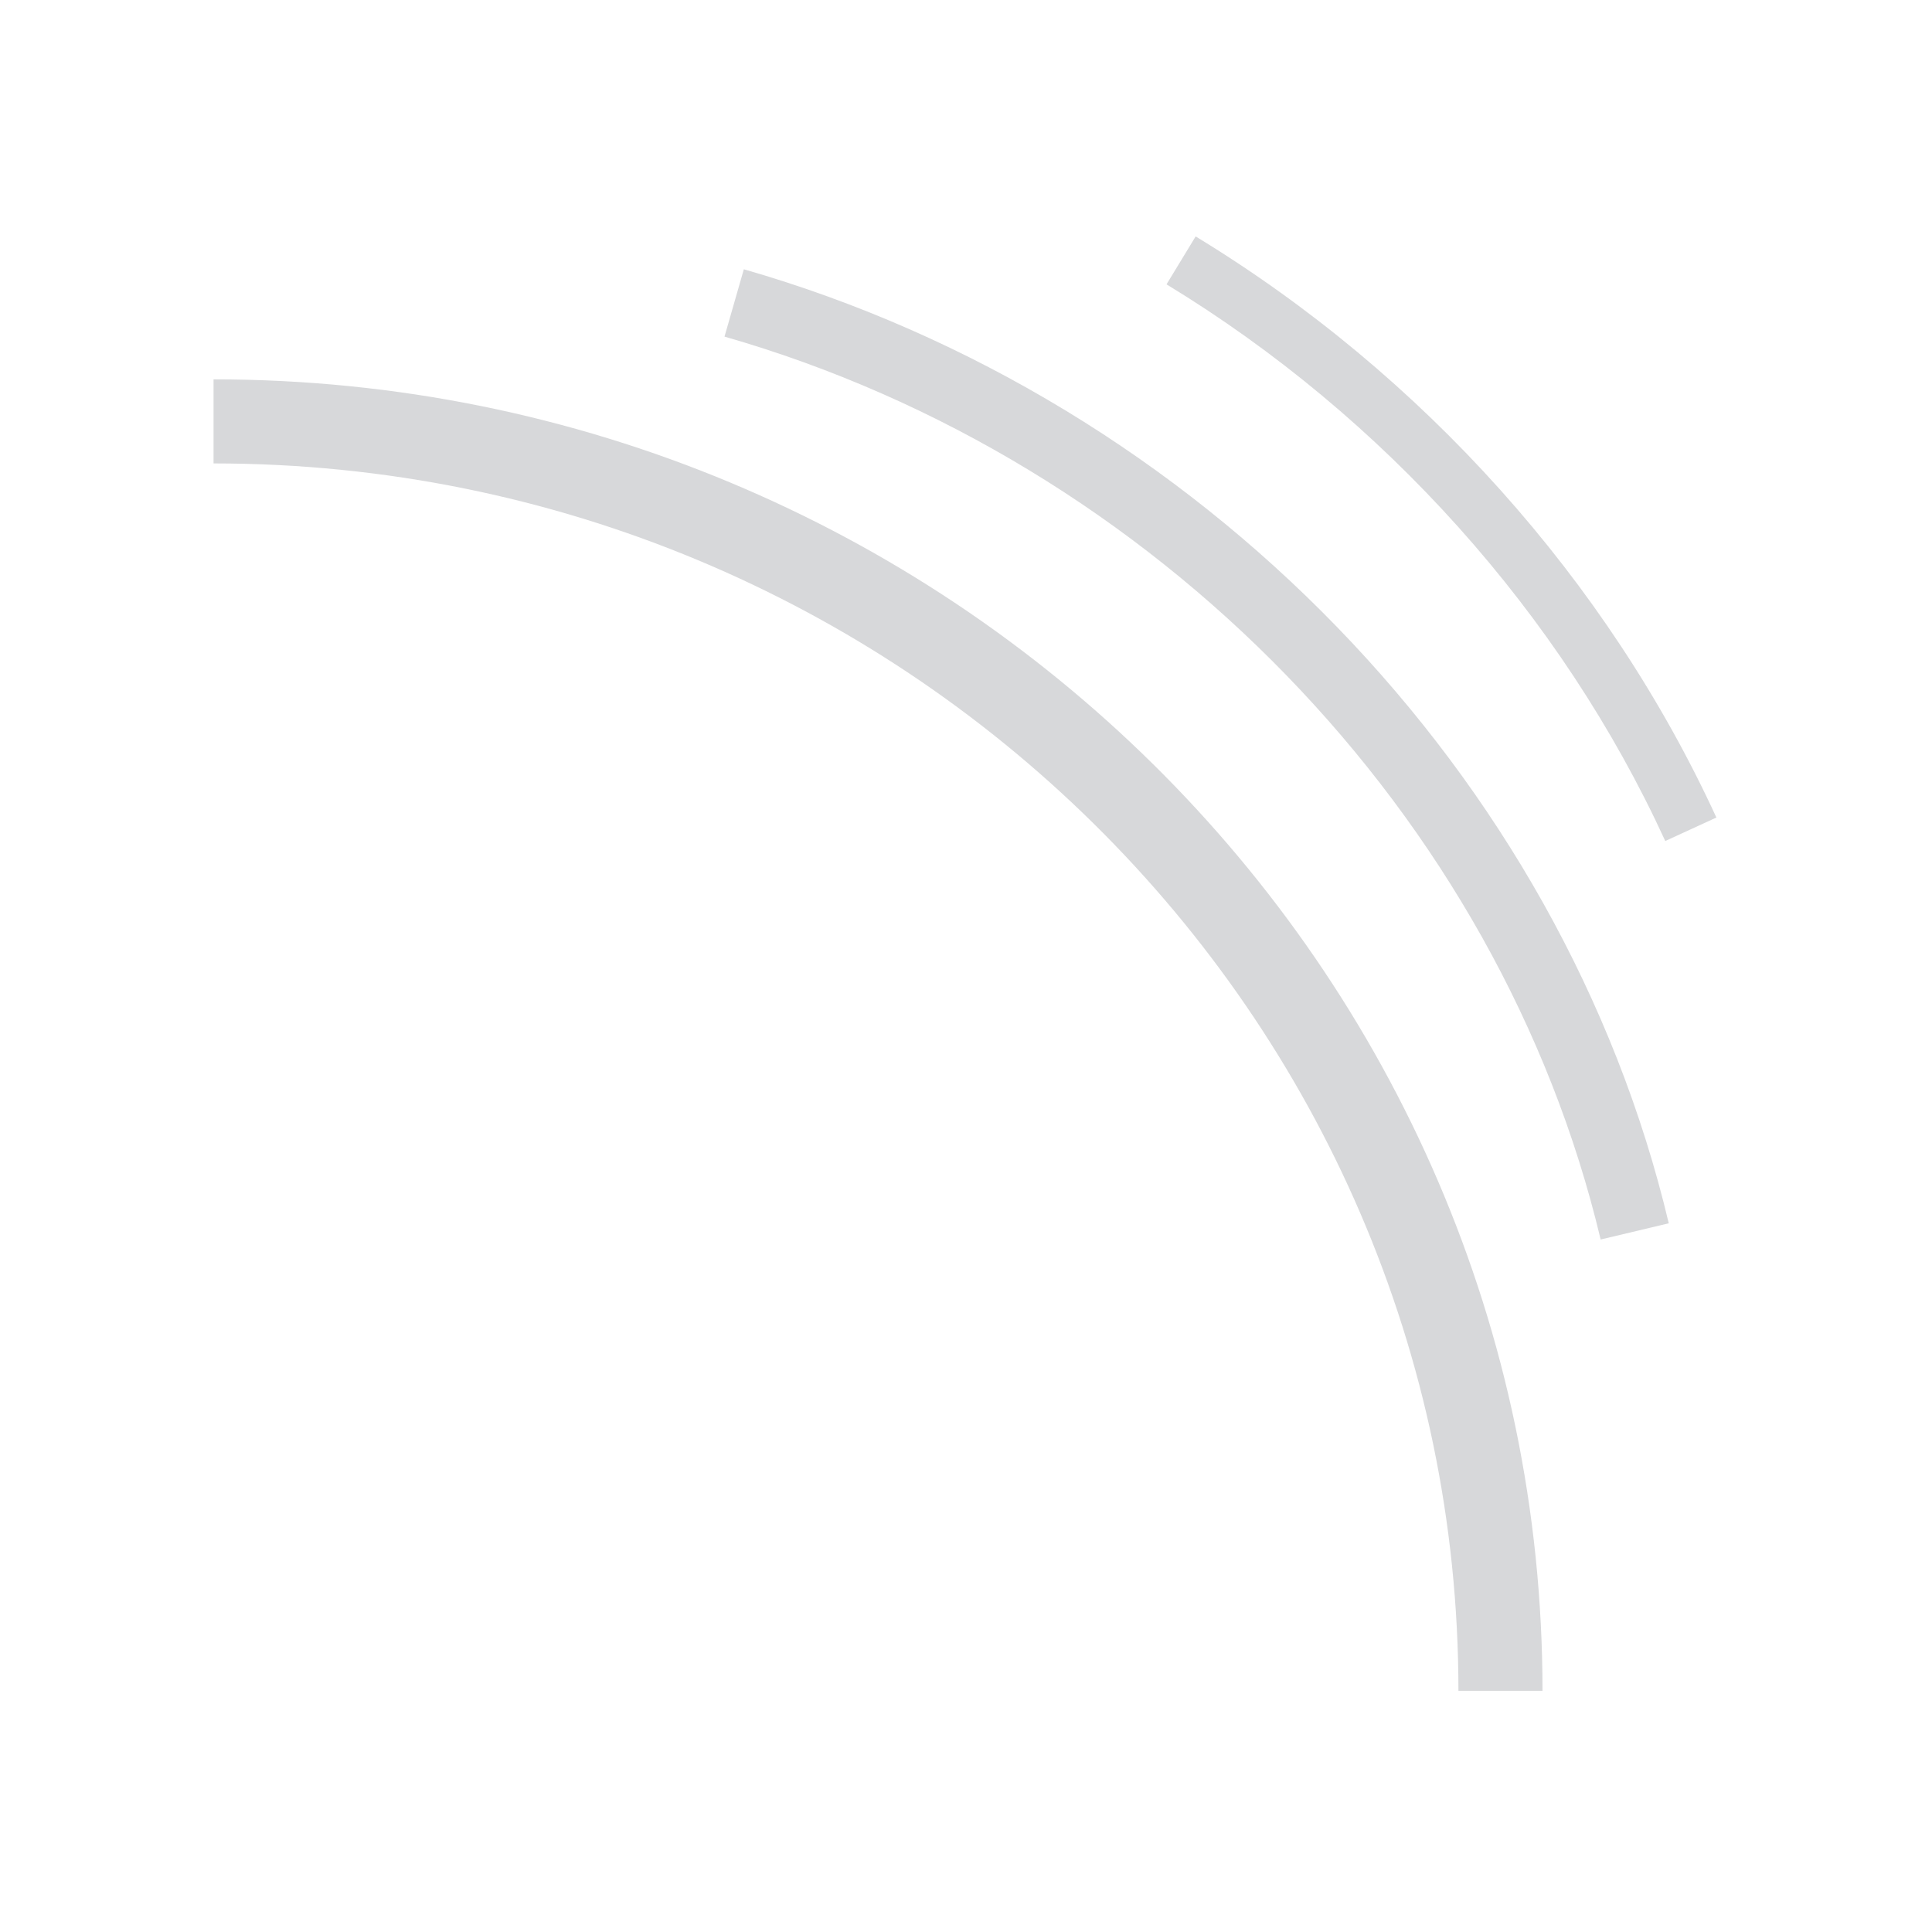 <svg xmlns="http://www.w3.org/2000/svg" viewBox="0 0 128 128">
    <path fill="#D7D8DA" d="M102.195 112.023h-5.57c0-44.84-37-81.32-82.477-81.32v-5.57c48.551 0 88.047 38.976 88.047 86.89Zm3.852-29.902C99.359 54 76.567 30.5 48 22.301l1.281-4.461C79.434 26.5 103.5 51.309 110.56 81.047Zm4.281-26.402c-6.887-15.02-18.625-28.117-33.043-36.88l1.93-3.175c15.047 9.145 27.297 22.82 34.5 38.5Zm0 0"/>
</svg>
